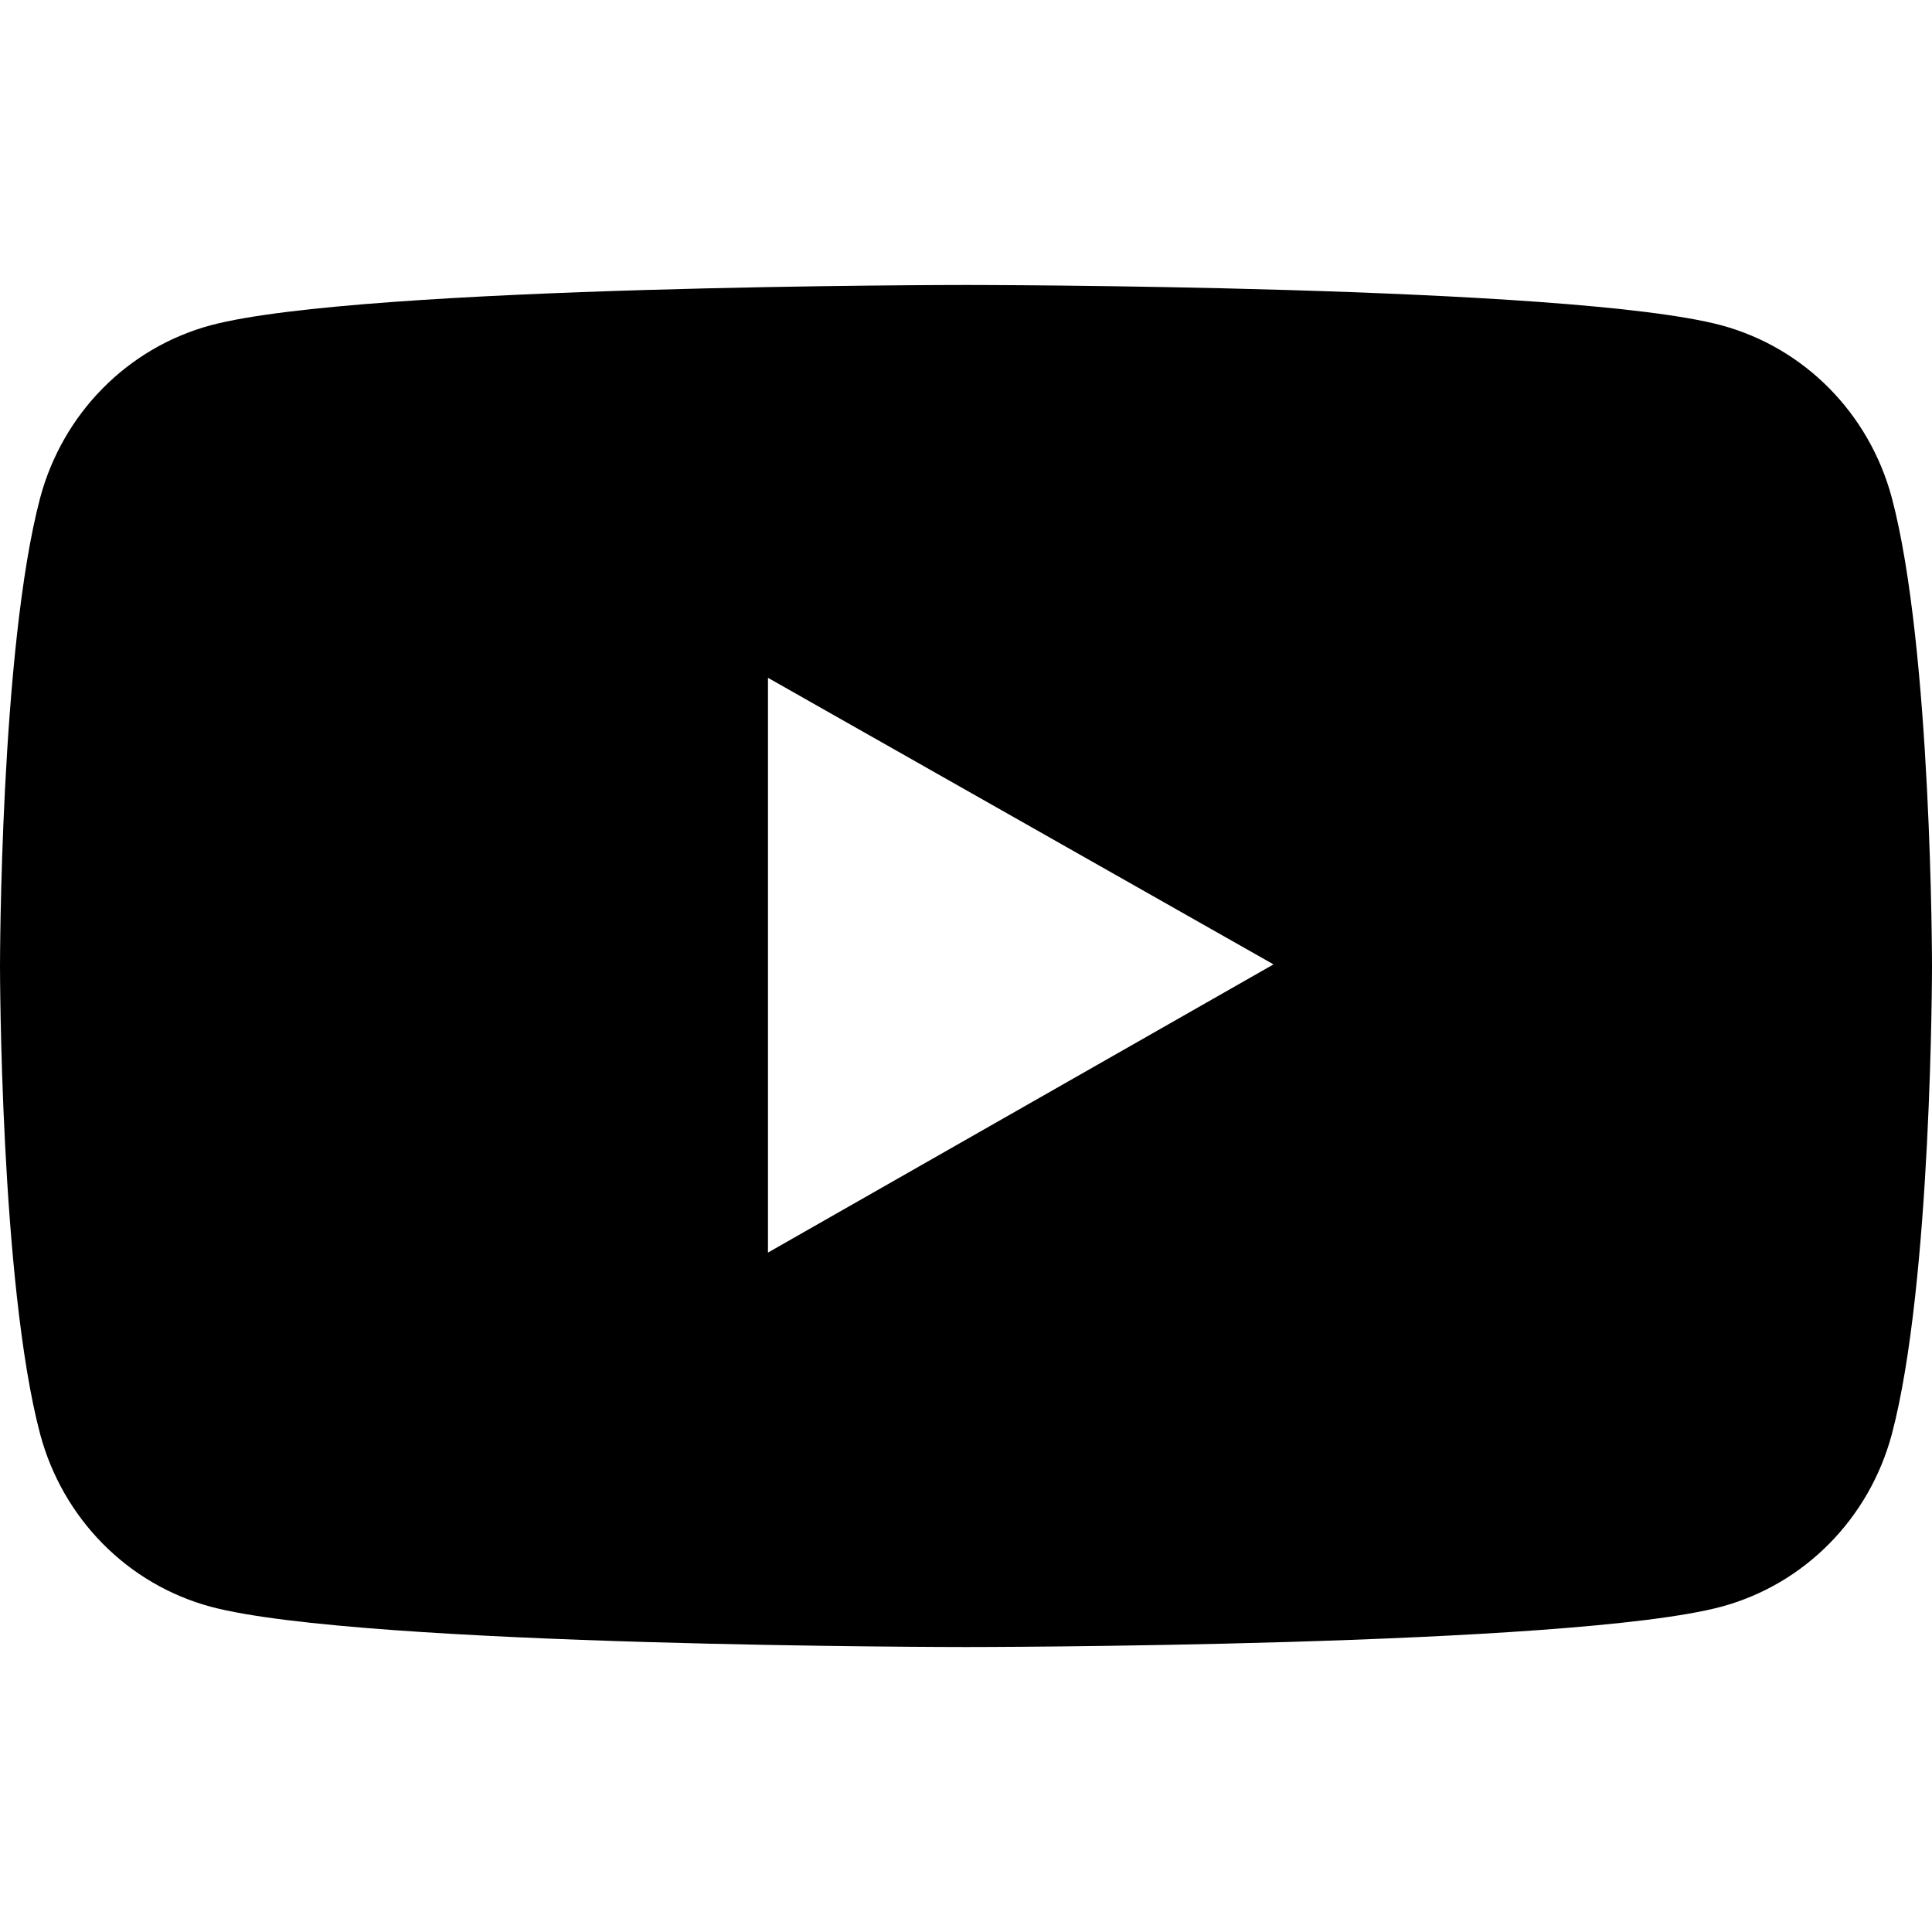<?xml version="1.0" encoding="UTF-8"?>
<svg id="_レイヤー_2" data-name="レイヤー 2" xmlns="http://www.w3.org/2000/svg" viewBox="0 0 12 12">
  <defs>
    <style>
      .cls-1, .cls-2 {
        stroke-width: 0px;
      }

      .cls-2 {
        fill: none;
      }
    </style>
  </defs>
  <g id="_レイヤー_1-2" data-name="レイヤー 1">
    <g>
      <path class="cls-1" d="m11.75,3.09c-.14-.52-.54-.93-1.06-1.07-.94-.25-4.69-.25-4.69-.25,0,0-3.75,0-4.69.25-.52.14-.92.55-1.06,1.07-.25.94-.25,2.91-.25,2.91,0,0,0,1.97.25,2.91.14.52.54.93,1.06,1.07.94.25,4.69.25,4.69.25,0,0,3.75,0,4.69-.25.52-.14.92-.55,1.06-1.07.25-.94.25-2.91.25-2.91,0,0,0-1.97-.25-2.91Zm-6.98,4.69v-3.57l3.14,1.78-3.14,1.79Z"/>
      <rect class="cls-2" width="12" height="12"/>
    </g>
  </g>
</svg>